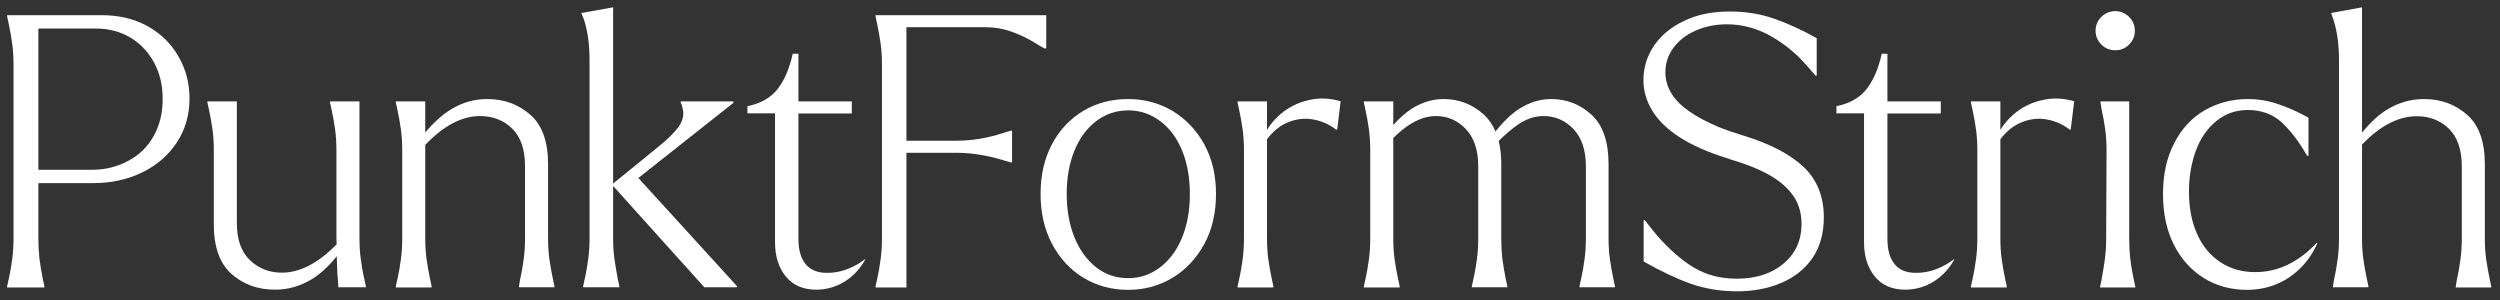 <?xml version="1.0" encoding="utf-8"?>
<!-- Generator: Adobe Illustrator 27.6.1, SVG Export Plug-In . SVG Version: 6.00 Build 0)  -->
<svg version="1.1" id="Ebene_1" xmlns="http://www.w3.org/2000/svg" xmlns:xlink="http://www.w3.org/1999/xlink" x="0px" y="0px"
	 viewBox="0 0 1368 164.2" style="enable-background:new 0 0 1368 164.2;" xml:space="preserve">
<rect x="0" y="0" width="1368" height="164.2" fill="#333333" stroke="none"/>
<style type="text/css">
	.st0{fill:#FFFFFF;}
</style>
<g>
	<path class="st0" d="M1036.8,144.6c-2.7-3.2-4-7.8-4-13.9V62.1h29.2v-6.6h-29.2V29.4h-3.1c-1.8,8-4.5,14.4-8.2,19.2
		s-9.2,8-16.6,9.5V62h15.1v70.7c0,7.6,2,13.8,5.9,18.6c3.9,4.8,9.5,7.2,16.6,7.2c5.7,0,10.9-1.5,15.7-4.5c4.8-3,8.6-7.2,11.4-12.4
		c-6.8,5.1-13.7,7.7-20.9,7.7C1043.4,149.4,1039.4,147.8,1036.8,144.6"/>
	<path class="st0" d="M1117.4,54.8c-5.9,1.3-11.1,3.9-15.6,7.8c-2.9,2.5-5.3,5.3-7.2,8.5V55.5H1082h-3.5v0.6l0.8,3.7
		c0.8,3.7,1.5,7.4,2,11.2c0.5,3.7,0.7,7.6,0.7,11.6v47.6c0,4-0.2,7.8-0.7,11.5s-1.1,7.4-2,11.3l-0.8,3.7v0.6h3.5h12.6h3.5v-0.6
		l-0.8-3.7c-0.8-3.9-1.5-7.6-2-11.3s-0.7-7.5-0.7-11.5v-54c3.1-4.1,6.7-7.1,10.7-8.9c4.8-2.1,9.5-2.8,14.3-2s9.1,2.7,12.9,5.6h0.6
		l1.9-15.5C1129.1,53.7,1123.2,53.4,1117.4,54.8"/>
	<path class="st0" d="M1234.1,148.9c-7.3,0-13.7-1.8-19.2-5.5s-9.8-8.8-12.7-15.5c-3-6.7-4.4-14.4-4.4-23.1c0-8.1,1.3-15.6,3.8-22.4
		s6.3-12.2,11.2-16.2c4.9-4,10.6-6,17.3-6c7.4,0,13.6,2.3,18.5,6.8c4.9,4.6,9.5,10.6,13.8,18.2h0.8V64.4c-1.2-0.7-3.2-1.7-6-3.1
		c-4.6-2.2-9-3.9-13.3-5.2c-4.3-1.2-8.9-1.9-13.8-1.9c-8.8,0-16.7,2.1-23.8,6.2c-7,4.1-12.6,10.1-16.6,18
		c-4.1,7.9-6.1,17.1-6.1,27.7c0,10.8,2,20.1,6,27.9c4,7.9,9.5,13.9,16.4,18.2c7,4.3,14.8,6.4,23.5,6.4c5.4,0,10.5-0.9,15.4-2.8
		c4.9-1.9,9.3-4.7,13.3-8.5s7.3-8.5,9.9-14.2l-0.4-0.2C1257.6,143.6,1246.4,148.9,1234.1,148.9"/>
	<path class="st0" d="M1362.4,152.9c-0.8-3.9-1.5-7.6-2-11.3s-0.7-7.5-0.7-11.5V89.8c0-12.3-3.2-21.3-9.7-27s-14.3-8.6-23.6-8.6
		c-6.9,0-13.4,1.8-19.4,5.3c-4.9,2.8-9.7,7.2-14.5,13.1V4l-13.6,2.5l-3.3,0.6l0.2,0.6c0.3,0.8,0.7,2,1.2,3.5c1,3.2,1.7,6.6,2.2,10.2
		c0.5,3.7,0.7,7.7,0.7,12.1v96.6c0,4-0.2,7.8-0.7,11.5s-1.1,7.4-2,11.3l-0.6,3.7v0.6h3.3h12.6h3.5v-0.6l-0.8-3.7
		c-0.8-3.9-1.5-7.6-2-11.3s-0.7-7.5-0.7-11.5v-51c9.9-10.3,19.9-15.5,30-15.5c7,0,12.9,2.3,17.6,6.9s7,11.5,7,20.6v39.1
		c0,4-0.2,7.8-0.7,11.5s-1.1,7.4-2,11.3l-0.6,3.7v0.6h3.3h12.6h3.5v-0.6L1362.4,152.9z"/>
	<path class="st0" d="M84.1,74.4c-3.3,5.9-7.9,10.4-13.9,13.6c-5.9,3.2-12.5,4.9-19.8,4.9H21V15.6h31.2c7.3,0,13.7,1.7,19.2,5
		s9.8,7.9,12.9,13.6C87.4,40,89,46.5,89,53.8C89.1,61.7,87.4,68.5,84.1,74.4 M80.7,14.3c-7.2-4-15.6-6-25.1-6H21h-6.4H7.4H3.9V9
		l0.8,3.7c0.8,3.9,1.5,7.6,2,11.3s0.7,7.5,0.7,11.5v94.7c0,4-0.2,7.8-0.7,11.5s-1.1,7.4-2,11.3l-0.8,3.7v0.6h3.5H21h3.3v-0.6
		l-0.8-3.7c-0.8-3.9-1.4-7.6-1.9-11.3c-0.4-3.7-0.6-7.5-0.6-11.5v-30h30c9.9,0,18.9-2,26.9-5.9s14.3-9.4,18.9-16.4s6.9-15,6.9-24
		c0-8.4-2-16.1-6.1-23.1C93.6,23.8,87.9,18.3,80.7,14.3"/>
	<path class="st0" d="M197.4,141.6c-0.5-3.6-0.7-7.5-0.7-11.5V55.5h-12.6h-3.5v0.6l0.8,3.7c0.8,3.7,1.5,7.4,2,11.2
		c0.5,3.7,0.7,7.6,0.7,11.6v44.9c0,1.8,0,3.9,0.1,6.2c-10.1,10.3-20.1,15.5-30,15.5c-6.9,0-12.7-2.3-17.5-6.9
		c-4.8-4.6-7.1-11.4-7.1-20.4V55.5H117h-3.5v0.6l0.8,3.7c0.8,3.7,1.5,7.4,2,11.2c0.5,3.7,0.7,7.6,0.7,11.6v40.3
		c0,12.4,3.3,21.4,9.8,27.1c6.5,5.7,14.4,8.5,23.7,8.5c6.9,0,13.4-1.8,19.4-5.3c4.9-2.8,9.7-7.2,14.4-13c0,0.4,0,0.8,0,1.2
		c0.1,5.6,0.4,10.5,0.8,14.8v1h11.6h3.5v-0.6l-0.8-3.7C198.5,149,197.9,145.3,197.4,141.6"/>
	<path class="st0" d="M300.6,141.6c-0.5-3.6-0.7-7.5-0.7-11.5V89.8c0-12.3-3.2-21.3-9.7-27s-14.3-8.6-23.6-8.6
		c-6.9,0-13.4,1.8-19.4,5.4c-4.9,2.9-9.7,7.2-14.5,12.9v-17h-12.6h-3.5v0.6l0.8,3.7c0.8,3.7,1.5,7.4,2,11.2
		c0.5,3.7,0.7,7.6,0.7,11.6v47.6c0,4-0.2,7.8-0.7,11.5s-1.1,7.4-2,11.3l-0.8,3.7v0.6h3.5h12.6h3.5v-0.6l-0.8-3.7
		c-0.8-3.9-1.5-7.6-2-11.3c-0.5-3.6-0.7-7.5-0.7-11.5V79.3c10-10.5,20-15.8,30-15.8c7,0,12.9,2.3,17.6,6.9s7,11.5,7,20.6v39.1
		c0,4-0.2,7.8-0.7,11.5s-1.1,7.4-2,11.3l-0.6,3.7v0.6h3.3h12.6h3.5v-0.6l-0.8-3.7C301.8,149,301.1,145.3,300.6,141.6"/>
	<path class="st0" d="M336.2,141.6c-0.5-3.6-0.7-7.5-0.7-11.5V4l-13.9,2.5l-3.5,0.6l0.2,0.6c0.4,0.8,0.9,2,1.4,3.5
		c1,3.2,1.7,6.6,2.2,10.2c0.5,3.7,0.7,7.7,0.7,12.1v96.6c0,4-0.2,7.8-0.7,11.5s-1.1,7.4-2,11.3l-0.8,3.7v0.6h3.5h12.8h3.5v-0.6
		l-0.8-3.7C337.4,149,336.7,145.3,336.2,141.6"/>
	<path class="st0" d="M401.3,56.3v-0.8h-18.6h-10.2v0.8c0.5,0.7,0.8,1.8,1.1,3.3c0.8,3.3,0,6.6-2.3,9.8c-2.3,3.2-6.2,7.1-11.8,11.5
		L334.8,101l0.2,0.2l0,0l50.4,56h17.9v-0.6l-54-59.2L401.3,56.3z"/>
	<path class="st0" d="M440.9,144.6c-2.7-3.2-4-7.8-4-13.9V62.1h29.2v-6.6h-29.2V29.4h-3.1c-1.8,8-4.5,14.4-8.2,19.2s-9.2,8-16.6,9.5
		V62h15.1v70.7c0,7.6,2,13.8,5.9,18.6s9.5,7.2,16.6,7.2c5.7,0,10.9-1.5,15.7-4.5c4.8-3,8.6-7.2,11.4-12.4
		c-6.8,5.1-13.7,7.7-20.9,7.7C447.6,149.4,443.6,147.8,440.9,144.6"/>
	<path class="st0" d="M492.3,8.3h-9.7h-3.5V9l0.8,3.7c0.8,3.9,1.5,7.6,2,11.3s0.7,7.5,0.7,11.5v94.7c0,4-0.2,7.8-0.7,11.5
		s-1.1,7.4-2,11.3l-0.8,3.7v0.6h3.5H496V83.6h27.3c8.3,0,16.9,1.4,25.8,4.1l4.1,1.2h0.6v-5.4v-6.4v-5.6h-0.6l-4.1,1.2
		c-8.6,2.9-17.2,4.3-25.8,4.3H496V14.9h43.6c4.7,0,9.4,0.8,14.1,2.5c4.7,1.7,9.1,3.8,13.2,6.4c0.4,0.3,1.9,1.2,4.6,2.7h1V14.9V8.3
		H496H492.3z"/>
	<path class="st0" d="M646.9,129.8c-2.8,7-6.8,12.4-12,16.4s-11,6-17.5,6c-6.8,0-12.6-2-17.7-6c-5-4-9-9.5-11.8-16.4
		c-2.8-7-4.2-14.9-4.2-23.7s1.4-16.7,4.2-23.6s6.8-12.3,11.9-16.2c5.1-3.9,11-5.9,17.6-5.9c6.5,0,12.3,2,17.5,5.9s9.2,9.3,12,16.2
		c2.8,6.9,4.2,14.8,4.2,23.6C651.1,115,649.7,122.9,646.9,129.8 M641.6,60.7c-7.3-4.3-15.4-6.5-24.2-6.5c-9.1,0-17.3,2.1-24.5,6.4
		s-13,10.3-17.2,18.2s-6.3,17-6.3,27.3s2.1,19.5,6.3,27.4s9.9,14.1,17.2,18.5c7.2,4.4,15.4,6.6,24.5,6.6c8.8,0,16.9-2.2,24.2-6.6
		c7.3-4.4,13.1-10.6,17.4-18.5c4.3-7.9,6.4-17.1,6.4-27.4c0-10.2-2.1-19.2-6.4-27.1C654.7,71.2,648.9,65.1,641.6,60.7"/>
	<path class="st0" d="M716.1,54.8c-5.9,1.3-11.1,3.9-15.6,7.8c-2.9,2.5-5.3,5.3-7.2,8.5V55.5h-12.6h-3.5v0.6l0.8,3.7
		c0.8,3.7,1.5,7.4,2,11.2c0.5,3.7,0.7,7.6,0.7,11.6v47.6c0,4-0.2,7.8-0.7,11.5s-1.1,7.4-2,11.3l-0.8,3.7v0.6h3.5h12.6h3.5v-0.6
		L696,153c-0.8-3.9-1.5-7.6-2-11.3s-0.7-7.5-0.7-11.5v-54c3.1-4.1,6.7-7.1,10.6-8.9c4.8-2.1,9.5-2.8,14.3-2s9.1,2.7,12.9,5.6h0.6
		l1.9-15.5C727.7,53.7,721.9,53.4,716.1,54.8"/>
	<path class="st0" d="M880.9,141.6c-0.5-3.6-0.7-7.5-0.7-11.5V89.8c0-12.3-3.1-21.3-9.3-27s-13.6-8.6-22.1-8.6
		c-6.1,0-11.9,1.8-17.4,5.3c-4.3,2.7-8.6,6.9-13.1,12.4c-1.5-3.6-3.6-6.6-6.2-9.1c-6.3-5.7-13.7-8.6-22.2-8.6
		c-6.1,0-11.9,1.8-17.4,5.3c-3.3,2.1-6.7,5.1-10.1,8.9V55.5h-12.6h-3.5v0.6l0.8,3.7c0.8,3.7,1.5,7.4,2,11.2
		c0.5,3.7,0.7,7.6,0.7,11.6v47.6c0,4-0.2,7.8-0.7,11.5s-1.1,7.4-2,11.3l-0.8,3.7v0.6h3.5h12.6h3.5v-0.6l-0.8-3.7
		c-0.8-3.9-1.5-7.6-2-11.3c-0.5-3.6-0.7-7.5-0.7-11.5V75.5c3-2.9,5.8-5.3,8.6-7.1c4.9-3.2,9.8-4.9,14.8-4.9c6.3,0,11.8,2.4,16.3,7.1
		c4.5,4.8,6.8,11.5,6.8,20.4v39.1c0,4-0.2,7.8-0.7,11.5s-1.1,7.4-2,11.3l-0.8,3.7v0.6h3.5h12.6h3.3v-0.6l-0.8-3.7
		c-0.8-3.9-1.4-7.6-1.9-11.3c-0.4-3.6-0.6-7.5-0.6-11.5V89.8c0-4.7-0.5-8.9-1.4-12.7c3.9-3.8,7.4-6.8,10.5-8.9
		c4.5-3.1,9.2-4.7,14.1-4.7c6.3,0,11.8,2.4,16.3,7.1c4.5,4.8,6.8,11.5,6.8,20.4v39.1c0,4-0.2,7.8-0.7,11.5s-1.1,7.4-2,11.3l-0.8,3.7
		v0.6h3.5h12.4h3.5v-0.6l-0.8-3.7C882.1,149,881.4,145.3,880.9,141.6"/>
	<path class="st0" d="M954.3,74.3c-5.5-1.7-10.3-3.3-14.3-5c-6.2-2.6-11.4-5.4-15.7-8.4s-7.5-6.2-9.7-9.8s-3.3-7.4-3.3-11.6
		c0-4.8,1.4-9.2,4.3-13.2c2.9-4,6.9-7.2,12.1-9.5c5.2-2.3,10.9-3.5,17.3-3.5c6.9,0,13.5,1.5,20,4.4c6.4,3,12.6,7.3,18.7,12.9
		c1.7,1.7,3.3,3.4,4.9,5.2c1.6,1.8,3.2,3.7,4.9,5.6h0.6V20.9c-7.6-4.3-15.2-7.8-22.8-10.5c-7.7-2.8-16-4.1-24.9-4.1
		c-9.5,0-17.9,1.7-25,5.2c-7.2,3.4-12.6,8-16.4,13.6c-3.8,5.7-5.7,11.9-5.7,18.8c0,5.8,1.6,11.3,4.8,16.6s8.2,10.2,15,14.6
		s15.6,8.3,26.4,11.6l1,0.4c8.5,2.5,15.7,5.3,21.4,8.5s10.1,6.9,13.2,11.3c3.1,4.3,4.7,9.5,4.7,15.6c0,9-3.3,16.2-9.8,21.7
		s-15.1,8.3-25.7,8.3c-9,0-16.8-2.1-23.6-6.2c-6.8-4.1-13.4-10-20.1-17.6c-2.3-2.8-4.5-5.5-6.6-8.3h-0.6v22.7
		c9.2,5.2,17.8,9.3,25.6,12.1c7.9,2.8,16.4,4.2,25.6,4.2c8.8,0,16.9-1.5,24.1-4.6c7.2-3,12.9-7.6,17.1-13.6
		c4.1-6.1,6.2-13.5,6.2-22.3c0-11.3-3.7-20.5-11-27.5C979.5,84.4,968.7,78.7,954.3,74.3"/>
	<path class="st0" d="M1157.6,6.1c-3,0-5.5,1-7.7,3.1c-2.1,2.1-3.2,4.6-3.2,7.6s1.1,5.5,3.2,7.6s4.7,3.1,7.7,3.1
		c2.8,0,5.3-1,7.4-3.1s3.2-4.6,3.2-7.6s-1.1-5.5-3.2-7.6C1162.9,7.2,1160.4,6.1,1157.6,6.1"/>
	<path class="st0" d="M1165.7,141.6c-0.4-3.6-0.6-7.5-0.6-11.5V55.5h-12.4h-3.3v0.6l0.6,3.7c0.8,3.7,1.5,7.4,2,11.2
		c0.5,3.7,0.7,7.6,0.7,11.6l-0.2,47.6c0,4-0.2,7.8-0.7,11.5s-1.1,7.4-1.8,11.3l-0.8,3.7v0.6h3.3h12.6h3.3v-0.6l-0.8-3.7
		C1166.8,149,1166.1,145.3,1165.7,141.6"/>
</g>
</svg>
